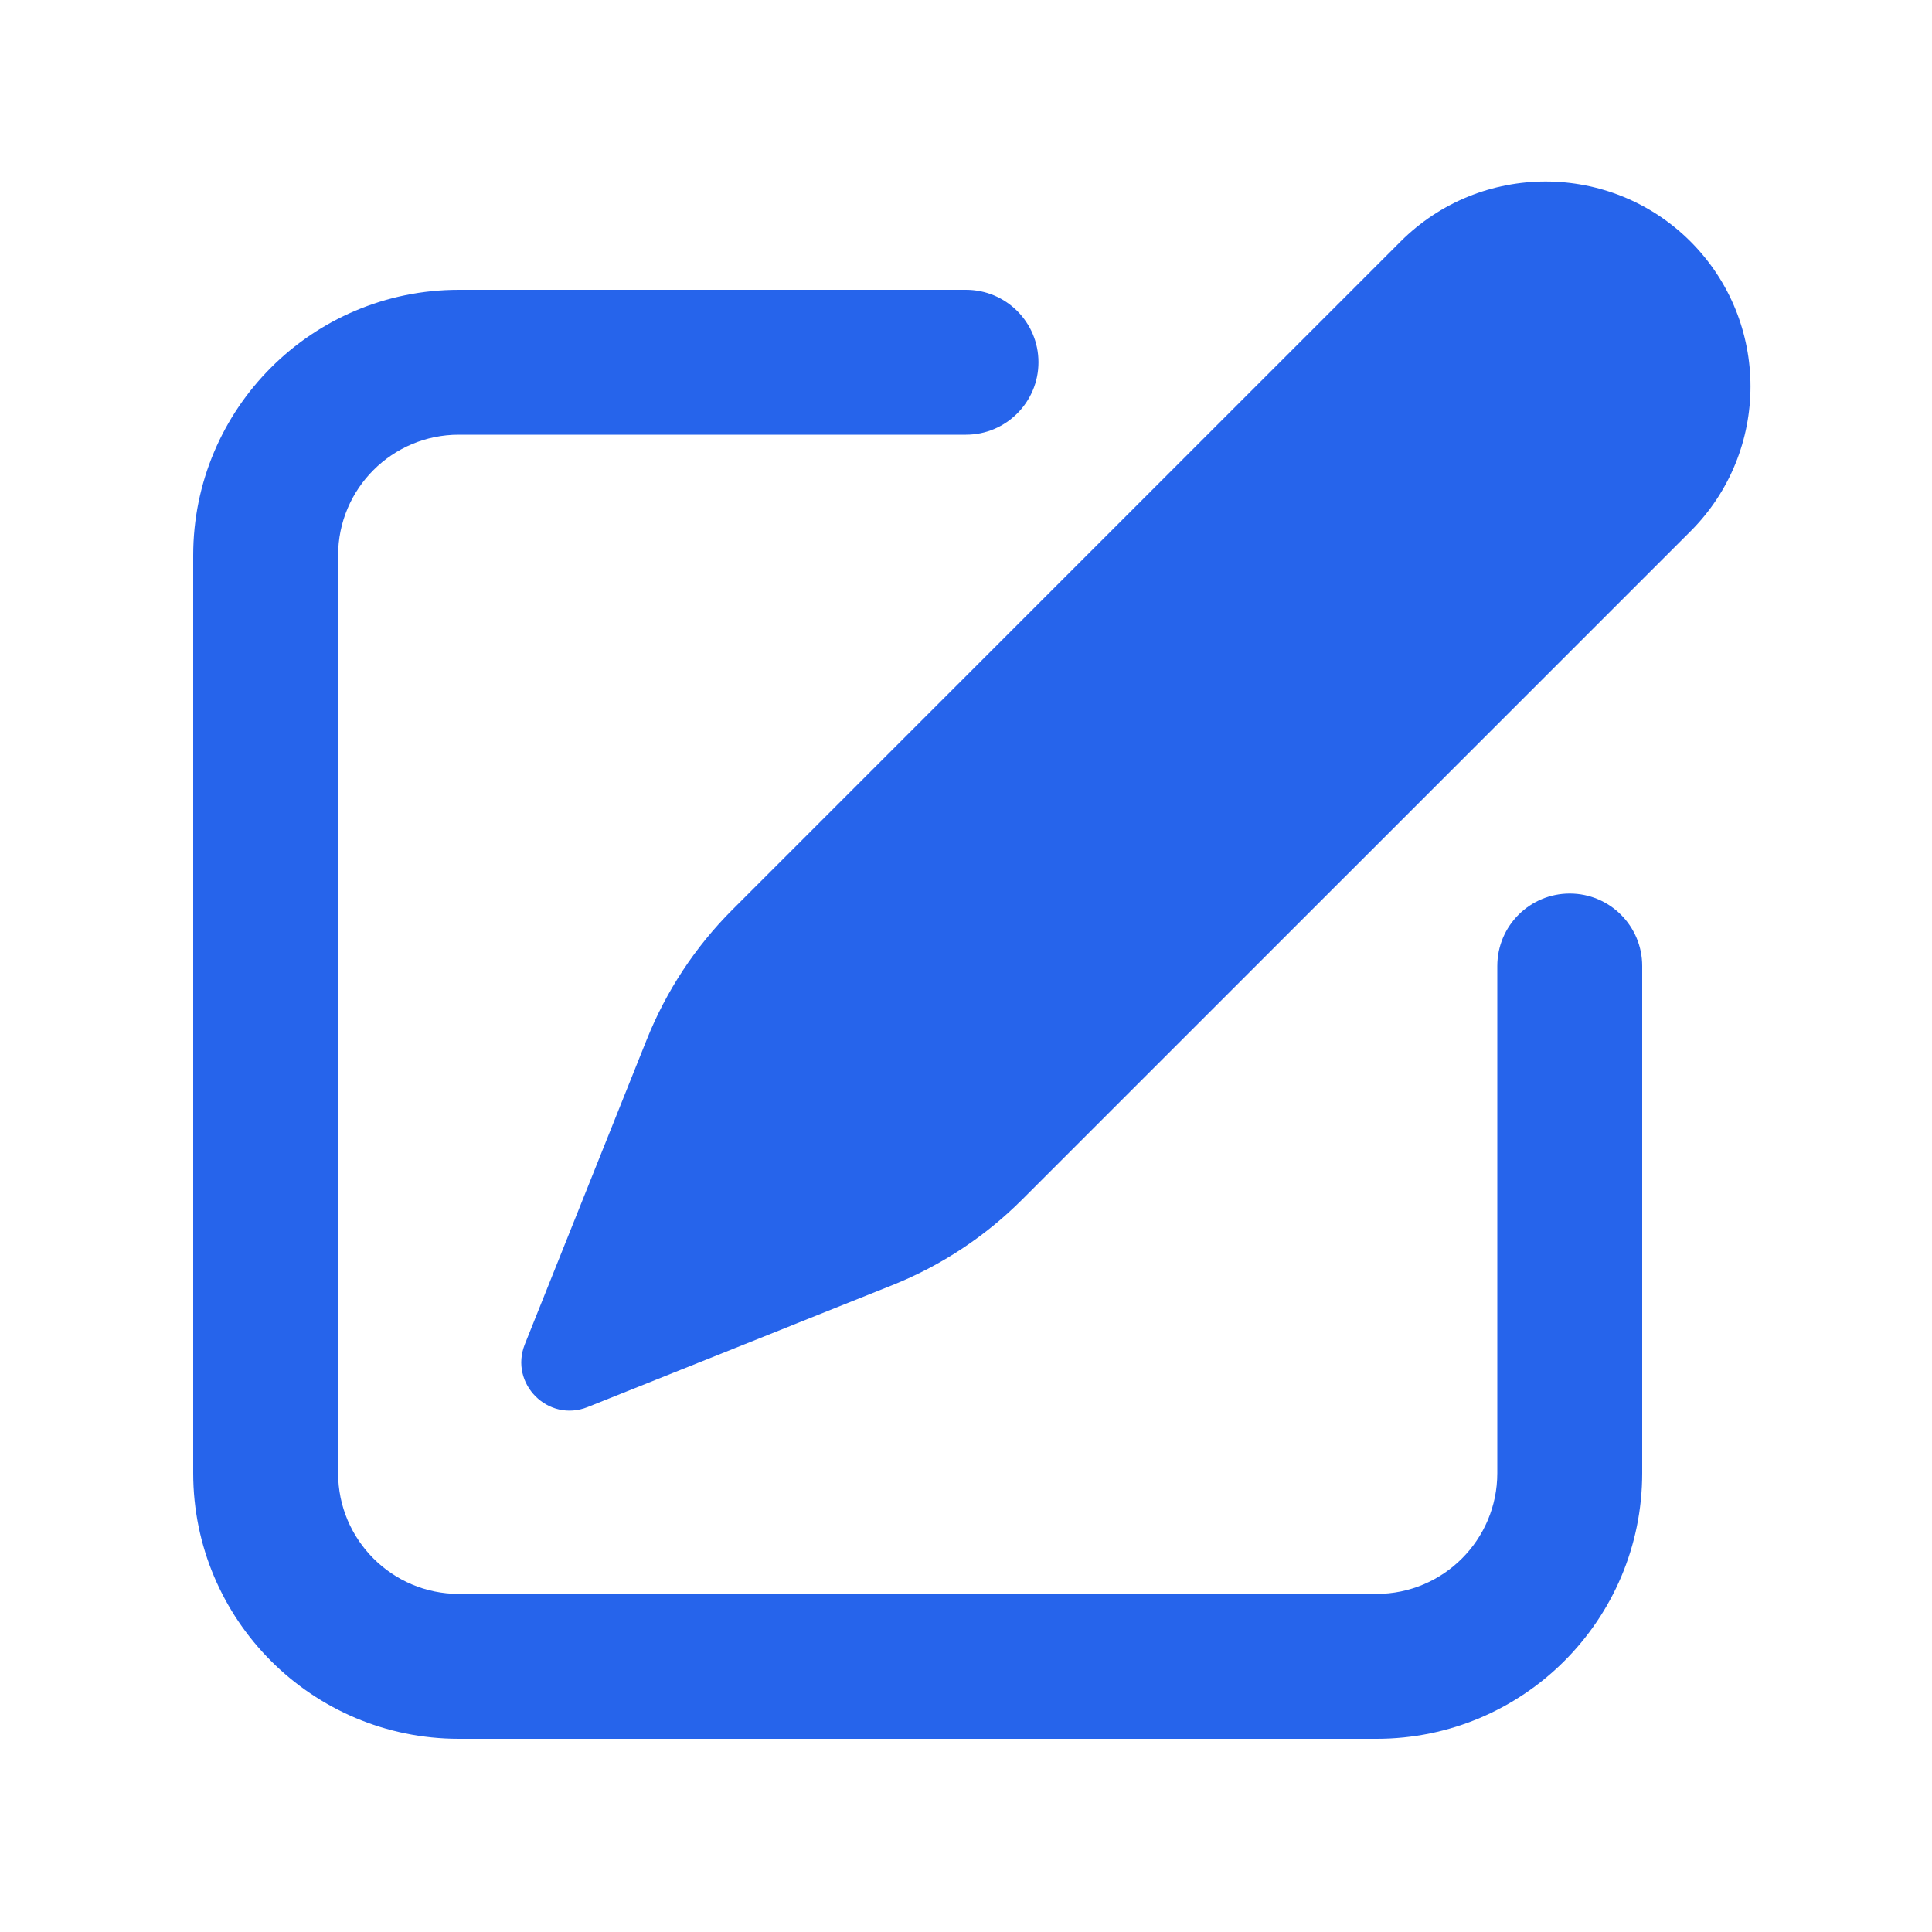 <svg width="20" height="20" viewBox="0 0 20 20" fill="none" xmlns="http://www.w3.org/2000/svg">
<path d="M5.433 13.916L6.695 10.762C6.896 10.259 7.197 9.802 7.58 9.419L14.499 2.5C15.328 1.672 16.671 1.672 17.5 2.5C18.328 3.329 18.328 4.672 17.5 5.5L10.58 12.419C10.197 12.802 9.74 13.103 9.237 13.304L6.083 14.566C5.675 14.729 5.27 14.324 5.433 13.916Z" fill="#2563EB" fill-opacity="0.99"/>
<path d="M3.5 5.75C3.5 5.059 4.06 4.5 4.75 4.5H10C10.414 4.5 10.75 4.164 10.75 3.75C10.75 3.335 10.414 3 10 3H4.75C3.231 3 2 4.231 2 5.75V15.249C2 16.768 3.231 18 4.75 18H14.25C15.769 18 17 16.768 17 15.249V10C17 9.585 16.664 9.25 16.25 9.25C15.836 9.25 15.5 9.585 15.5 10V15.249C15.5 15.94 14.94 16.5 14.25 16.5H4.75C4.06 16.5 3.5 15.94 3.5 15.249V5.75Z" fill="#2563EB" fill-opacity="0.99"/>
</svg>
